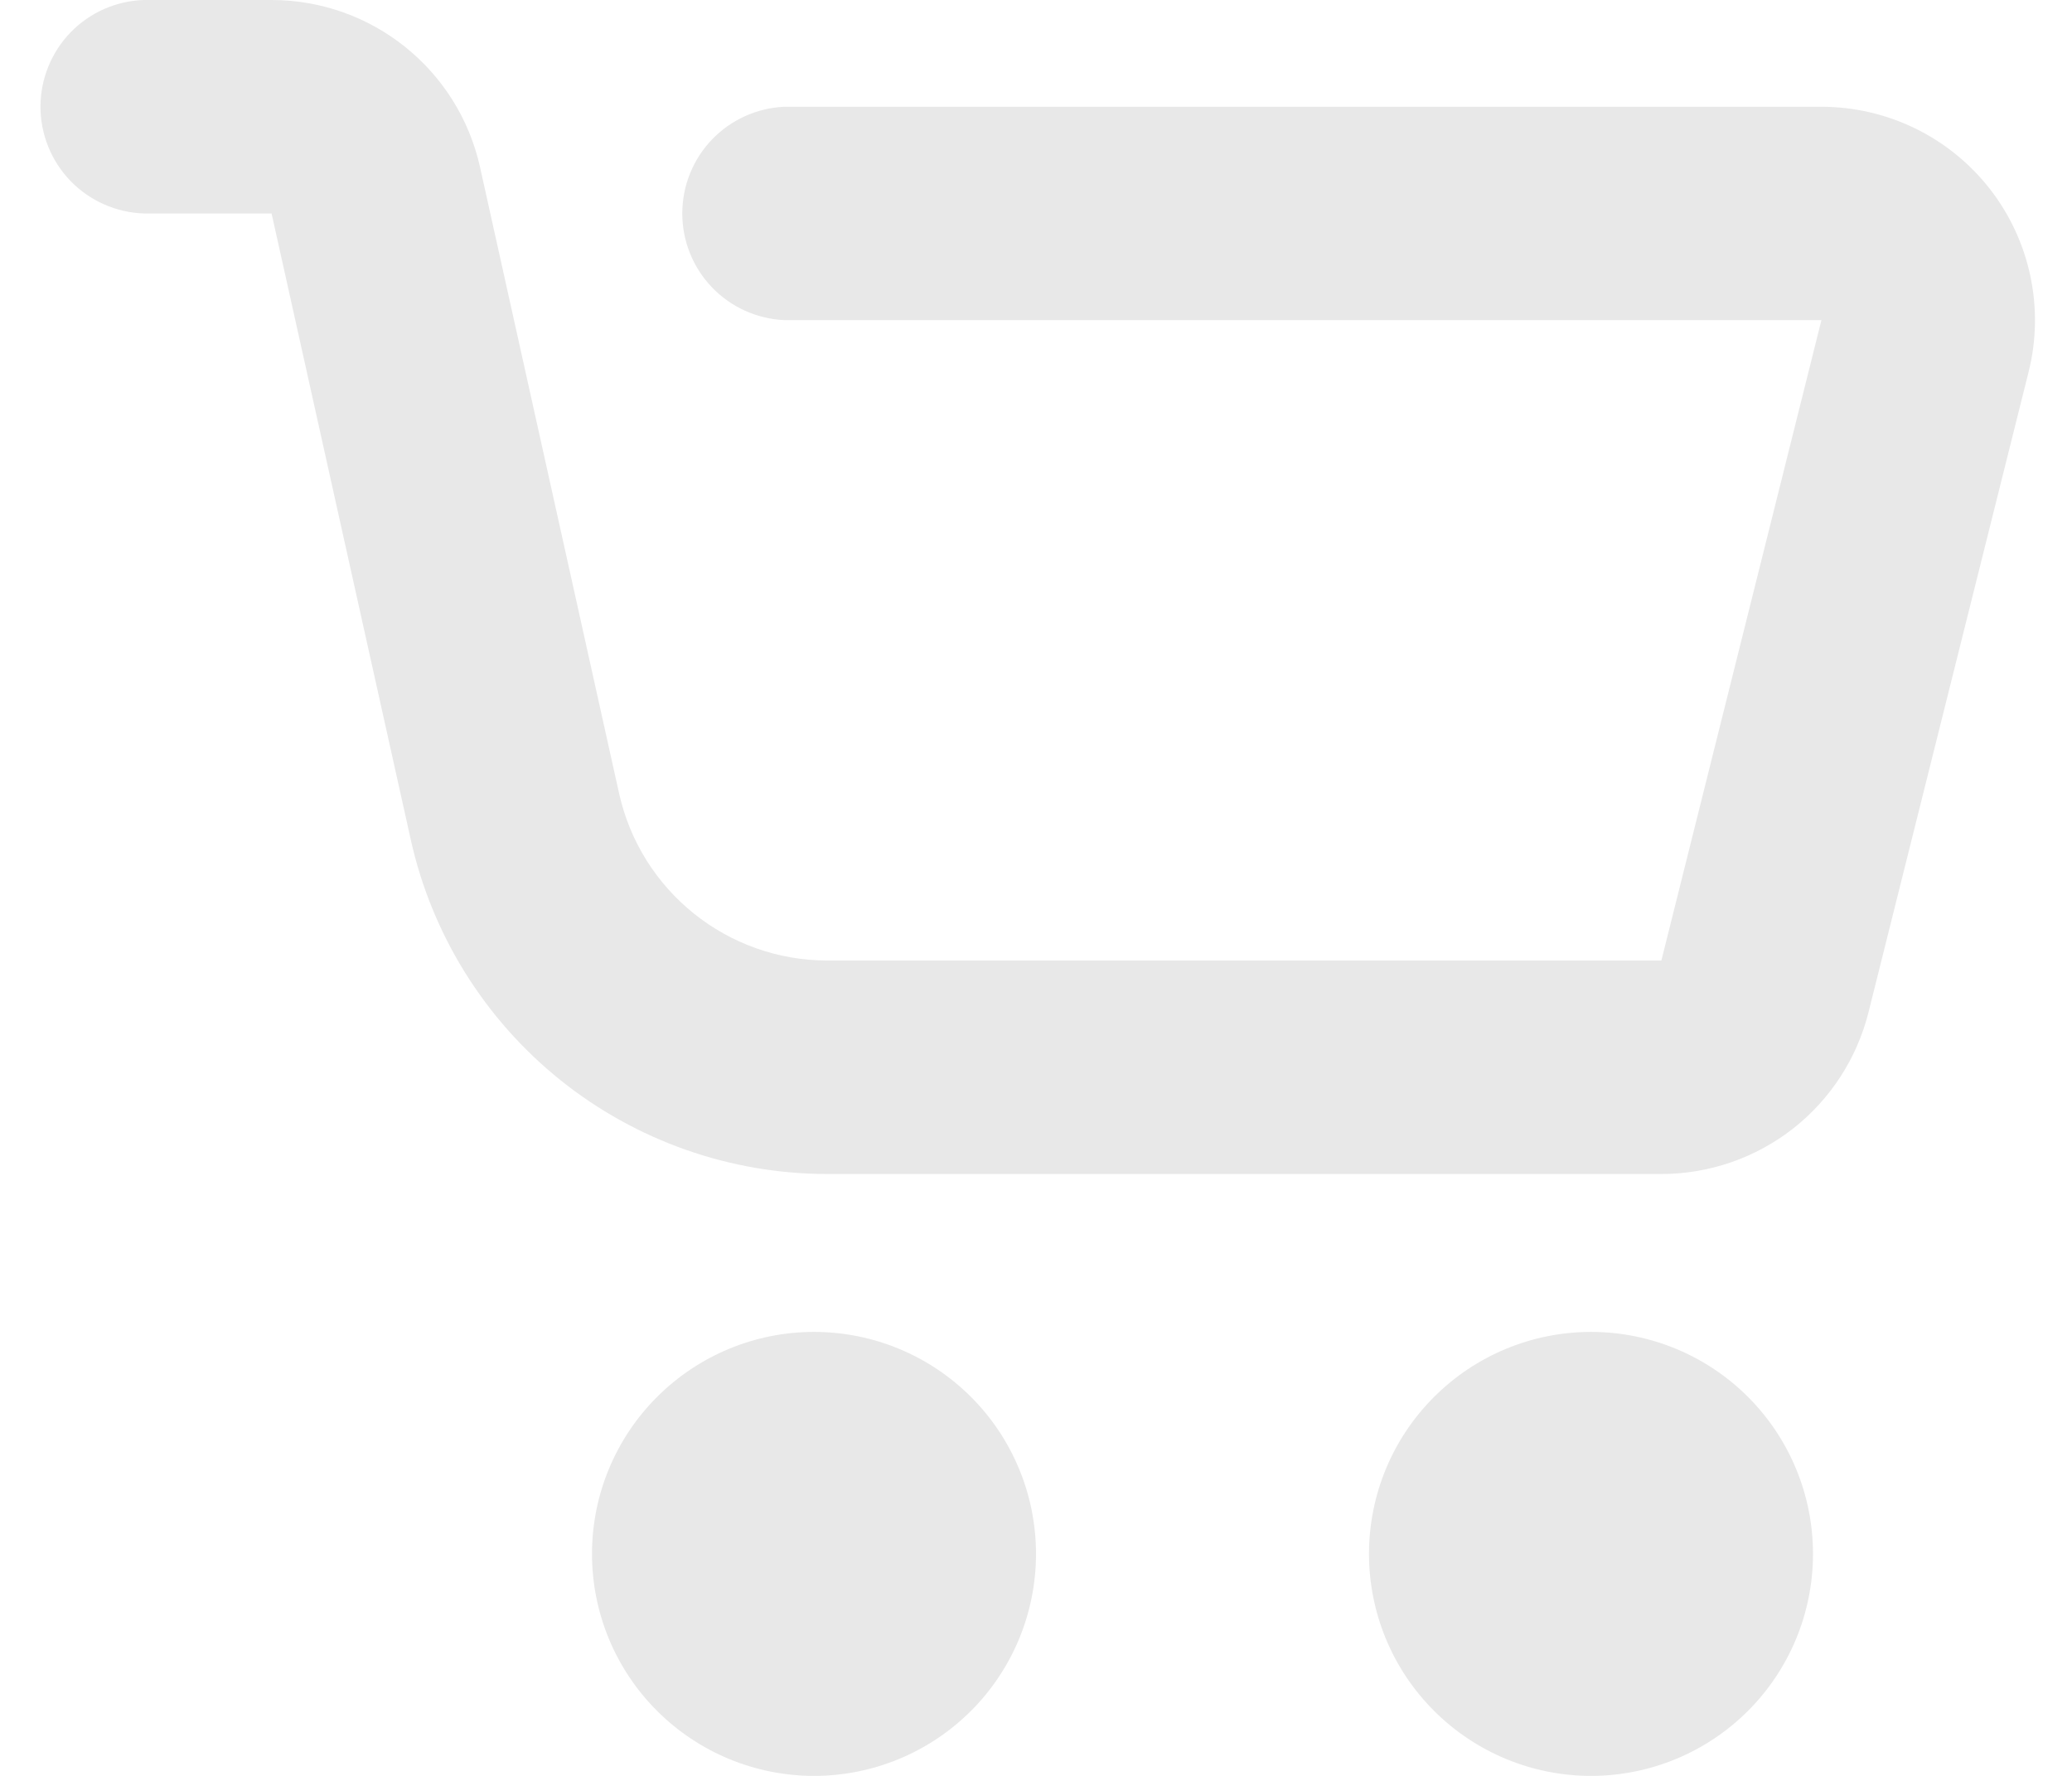 <svg width="28" height="24" viewBox="0 0 28 24" fill="none" xmlns="http://www.w3.org/2000/svg">
<path d="M11 24C10.205 24 9.442 23.684 8.879 23.121C8.316 22.559 8 21.796 8 21C8 20.204 8.316 19.441 8.879 18.879C9.442 18.316 10.205 18 11 18C11.796 18 12.559 18.316 13.122 18.879C13.684 19.441 14 20.204 14 21C14 21.796 13.684 22.559 13.122 23.121C12.559 23.684 11.796 24 11 24ZM21.5 24C20.705 24 19.942 23.684 19.379 23.121C18.816 22.559 18.5 21.796 18.5 21C18.5 20.204 18.816 19.441 19.379 18.879C19.942 18.316 20.705 18 21.5 18C22.296 18 23.059 18.316 23.622 18.879C24.184 19.441 24.5 20.204 24.5 21C24.5 21.796 24.184 22.559 23.622 23.121C23.059 23.684 22.296 24 21.5 24ZM1.943 2.885C1.569 2.872 1.214 2.715 0.953 2.446C0.693 2.177 0.547 1.817 0.547 1.442C0.547 1.068 0.693 0.708 0.953 0.438C1.214 0.169 1.569 0.012 1.943 0L3.67 0C5.023 0 6.193 0.939 6.487 2.259L8.366 10.722C8.66 12.042 9.83 12.981 11.183 12.981H22.451L24.614 4.326H10.597C10.226 4.309 9.876 4.15 9.619 3.881C9.363 3.613 9.22 3.256 9.22 2.885C9.22 2.513 9.363 2.156 9.619 1.888C9.876 1.619 10.226 1.46 10.597 1.443H24.614C25.053 1.443 25.486 1.543 25.88 1.735C26.274 1.927 26.619 2.207 26.889 2.552C27.159 2.898 27.346 3.301 27.437 3.73C27.528 4.159 27.52 4.603 27.413 5.028L25.25 13.68C25.094 14.304 24.734 14.858 24.227 15.255C23.72 15.65 23.095 15.866 22.451 15.866H11.183C9.871 15.866 8.597 15.418 7.573 14.597C6.549 13.775 5.836 12.629 5.551 11.348L3.67 2.885H1.943Z" fill="#E8E8E8"/>
</svg>
